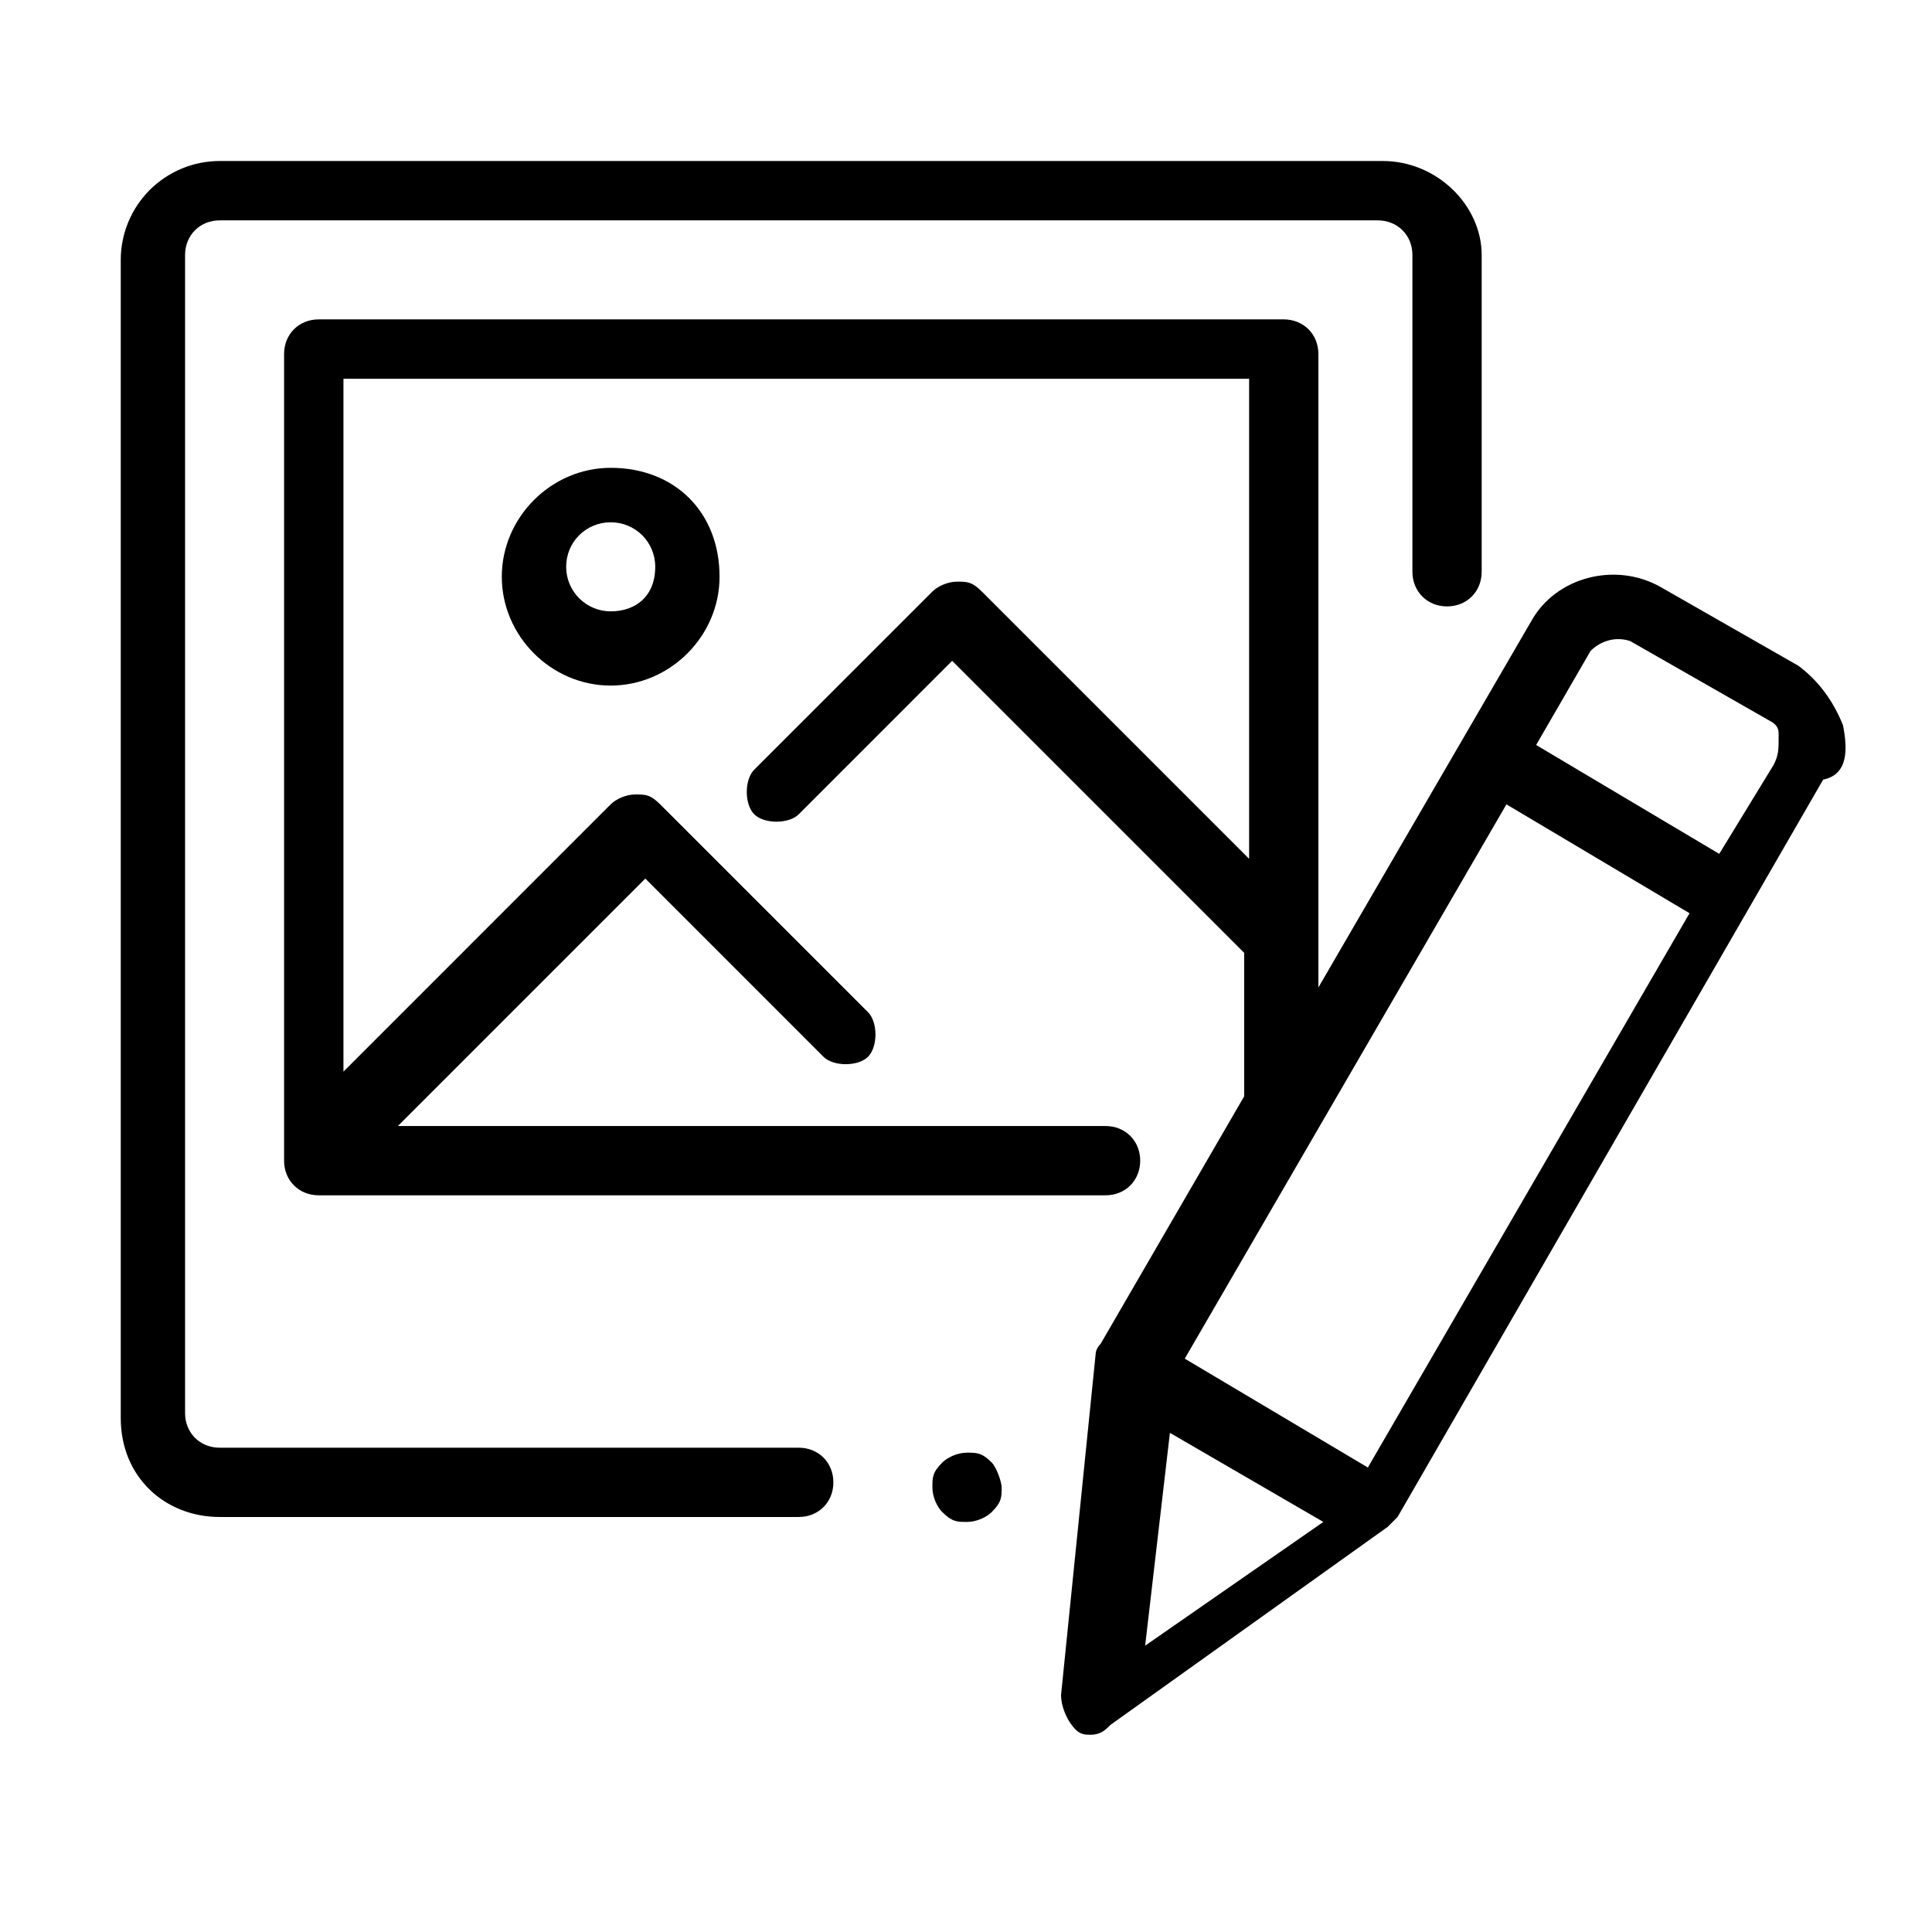 <svg width="48" height="48" viewBox="0 0 48 48" fill="none" xmlns="http://www.w3.org/2000/svg">
<path d="M24.64 36.337C24.394 36.091 24.271 36.091 24.025 36.091C23.779 36.091 23.533 36.214 23.41 36.337C23.165 36.583 23.165 36.706 23.165 36.952C23.165 37.198 23.287 37.444 23.41 37.566C23.656 37.812 23.779 37.812 24.025 37.812C24.271 37.812 24.517 37.689 24.64 37.566C24.886 37.321 24.886 37.198 24.886 36.952C24.886 36.829 24.763 36.46 24.64 36.337ZM34.353 4H5.459C4.807 4 4.181 4.259 3.72 4.72C3.259 5.181 3 5.807 3 6.459L3 35.23C3 36.706 4.107 37.689 5.459 37.689H19.845C20.337 37.689 20.705 37.321 20.705 36.829C20.705 36.337 20.337 35.968 19.845 35.968H5.459C4.967 35.968 4.598 35.599 4.598 35.107V6.336C4.598 5.844 4.967 5.475 5.459 5.475H34.23C34.722 5.475 35.091 5.844 35.091 6.336V14.205C35.091 14.697 35.46 15.066 35.952 15.066C36.444 15.066 36.812 14.697 36.812 14.205V6.336C36.812 5.107 35.706 4 34.353 4Z" fill="black"/>
<path d="M15.172 11.623C13.697 11.623 12.467 12.853 12.467 14.328C12.467 15.804 13.697 17.033 15.172 17.033C16.648 17.033 17.877 15.804 17.877 14.328C17.877 12.73 16.771 11.623 15.172 11.623ZM15.172 15.189C14.879 15.189 14.598 15.072 14.39 14.865C14.182 14.657 14.066 14.376 14.066 14.082C14.066 13.467 14.558 12.976 15.172 12.976C15.787 12.976 16.279 13.467 16.279 14.082C16.279 14.82 15.787 15.189 15.172 15.189Z" fill="black"/>
<path d="M45.788 18.017C45.542 17.402 45.173 16.91 44.681 16.541L41.239 14.574C40.132 13.959 38.657 14.328 38.042 15.435L32.755 24.533V8.795C32.755 8.303 32.386 7.935 31.894 7.935H7.918C7.426 7.935 7.058 8.303 7.058 8.795V28.837C7.058 29.329 7.426 29.697 7.918 29.697H27.468C27.96 29.697 28.328 29.329 28.328 28.837C28.328 28.345 27.96 27.976 27.468 27.976H9.885L16.033 21.828L20.459 26.255C20.705 26.501 21.32 26.501 21.566 26.255C21.812 26.009 21.812 25.394 21.566 25.148L16.402 19.984C16.156 19.738 16.033 19.738 15.787 19.738C15.541 19.738 15.295 19.861 15.172 19.984L8.533 26.624V9.41H31.034V21.337L24.394 14.697C24.148 14.451 24.025 14.451 23.779 14.451C23.533 14.451 23.287 14.574 23.165 14.697L18.738 19.123C18.492 19.369 18.492 19.984 18.738 20.23C18.984 20.476 19.599 20.476 19.845 20.23L23.656 16.418L30.911 23.673V27.238L27.345 33.386C27.222 33.509 27.222 33.632 27.222 33.632L26.361 42.116C26.361 42.362 26.484 42.731 26.73 42.977C26.853 43.099 26.976 43.099 27.099 43.099C27.345 43.099 27.468 42.977 27.591 42.853L34.476 37.935L34.722 37.689L45.296 19.369C45.911 19.246 45.911 18.632 45.788 18.017ZM28.451 40.886L29.066 35.599L32.878 37.812L28.451 40.886ZM33.984 36.46L29.435 33.755L37.427 19.984L41.976 22.689L33.984 36.46ZM44.067 19L42.714 21.214L38.165 18.509L39.517 16.172C39.763 15.927 40.132 15.804 40.501 15.927L43.944 17.894C44.19 18.017 44.19 18.14 44.19 18.263C44.19 18.632 44.19 18.755 44.067 19Z" fill="black"/>
</svg>
